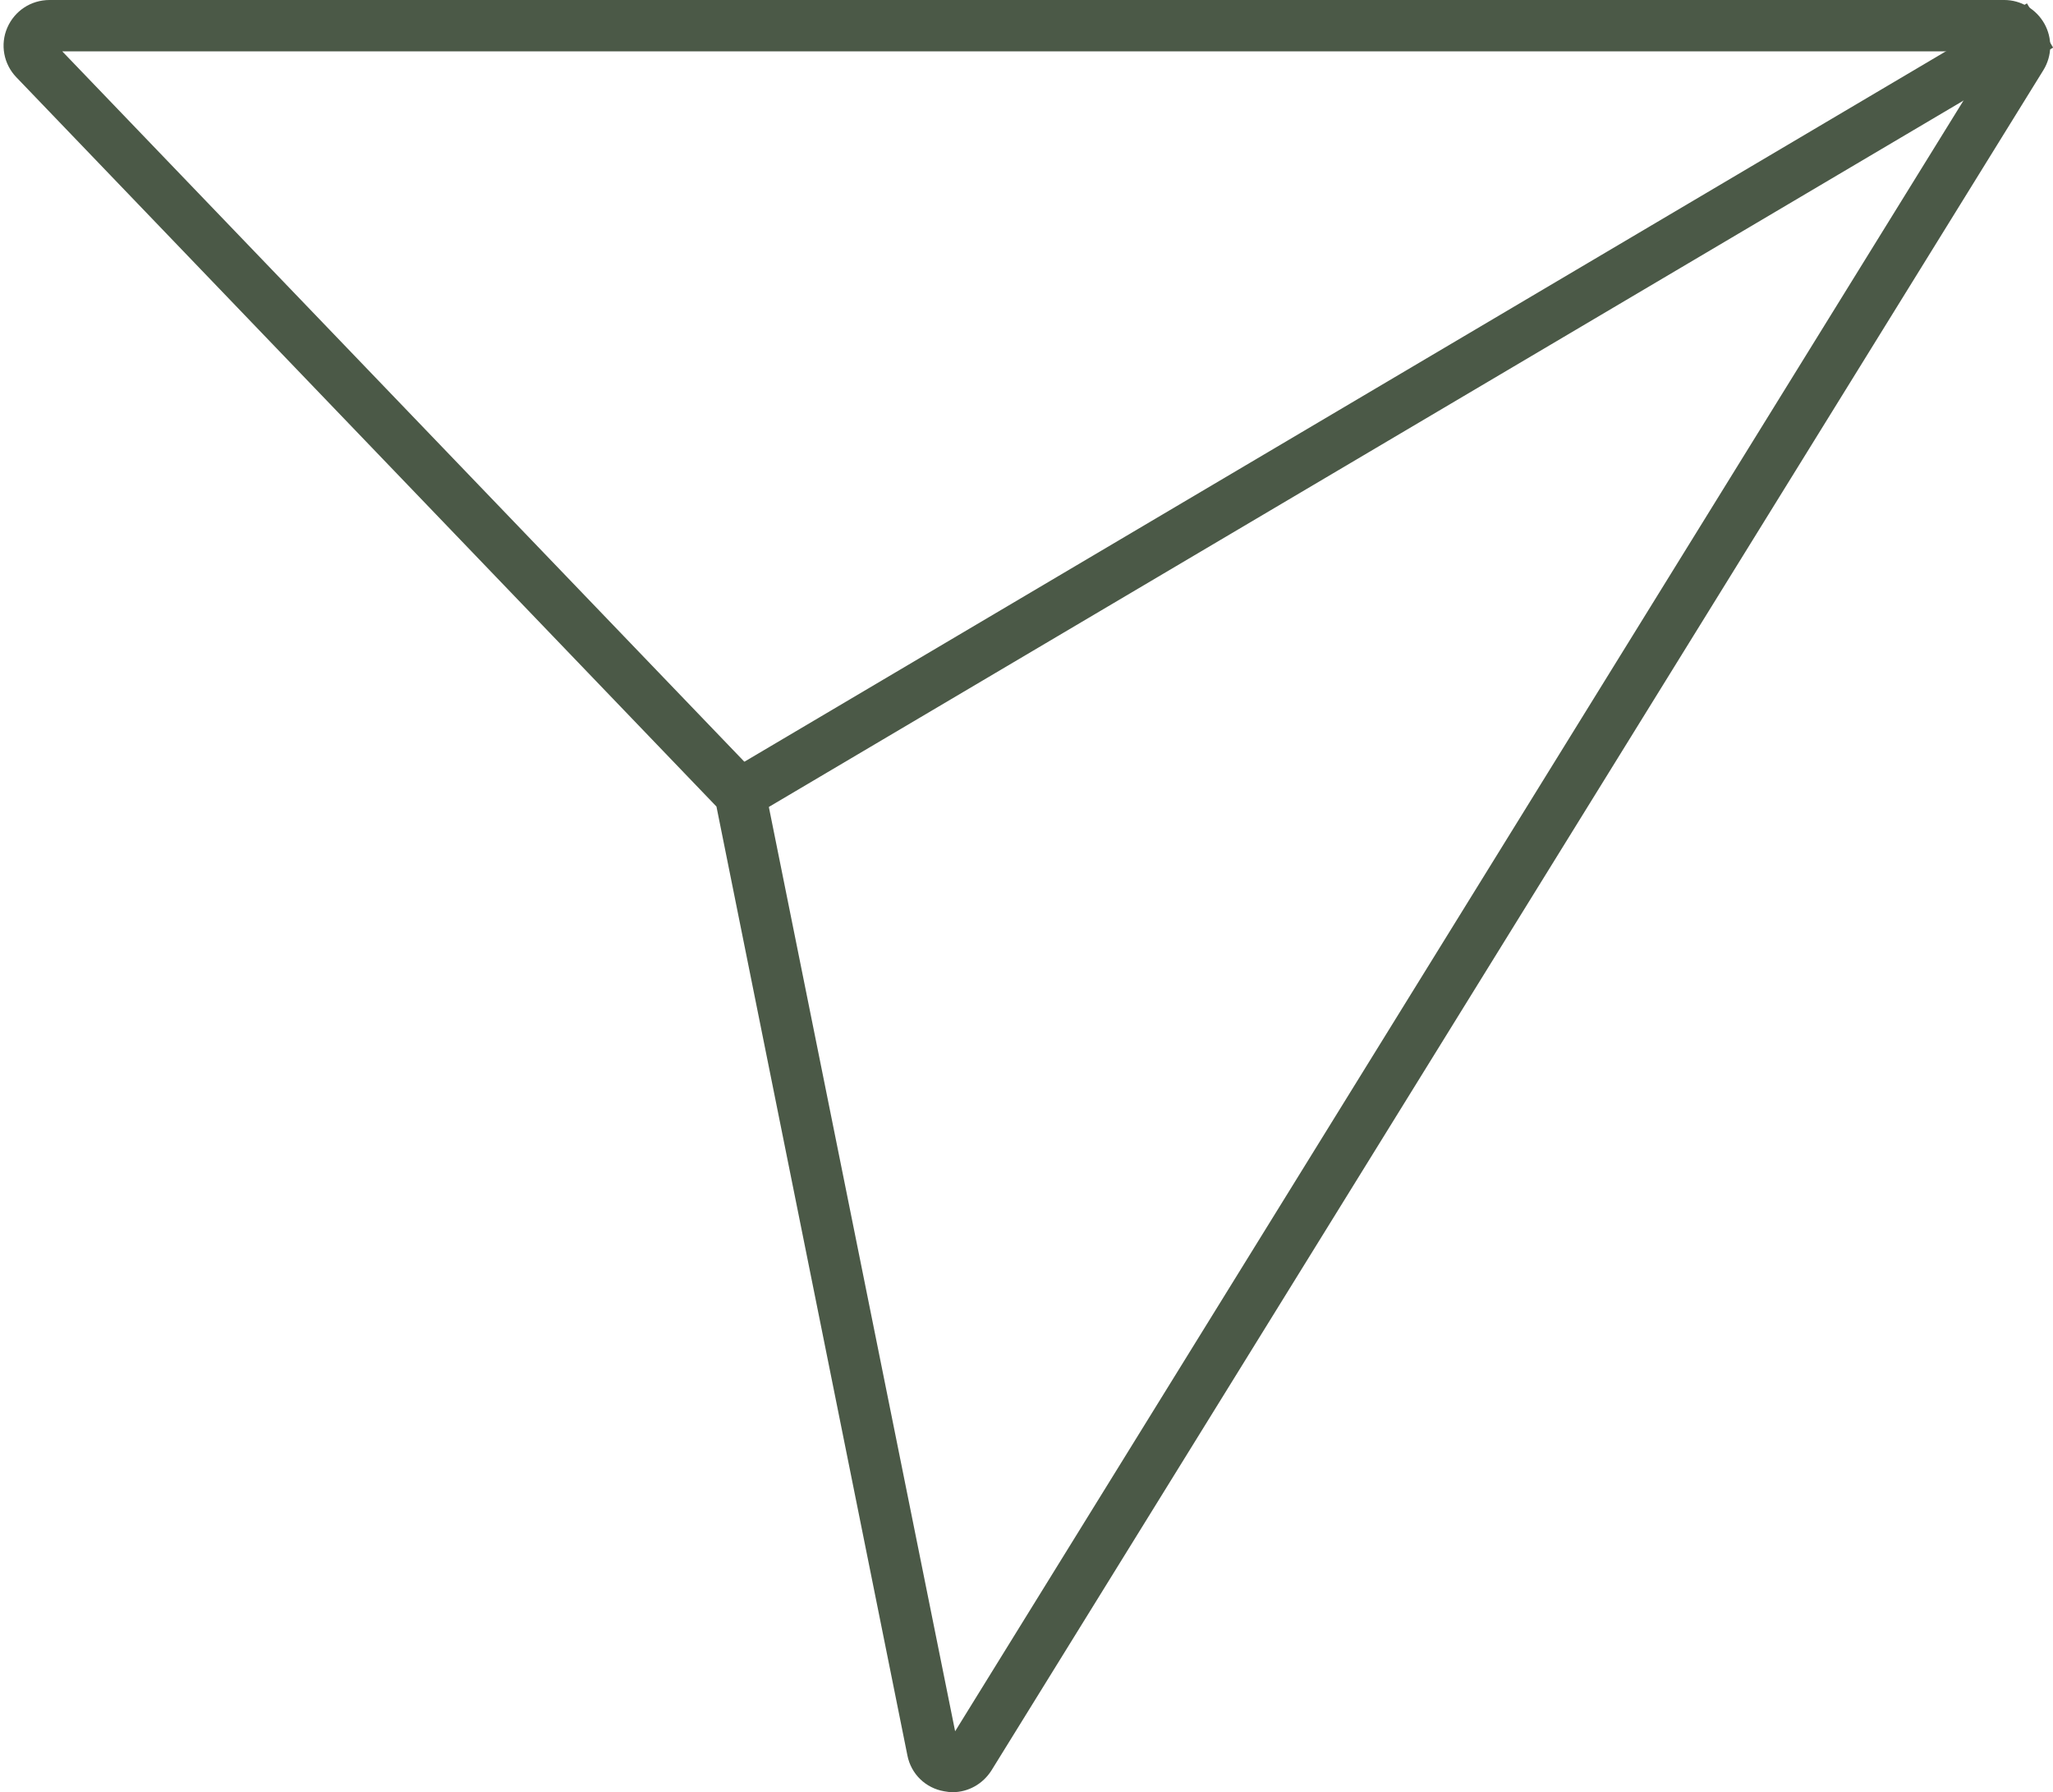 <?xml version="1.0" encoding="UTF-8" standalone="no"?><svg xmlns="http://www.w3.org/2000/svg" xmlns:xlink="http://www.w3.org/1999/xlink" fill="#4b5947" height="394.2" preserveAspectRatio="xMidYMid meet" version="1" viewBox="23.8 52.9 451.6 394.2" width="451.6" zoomAndPan="magnify"><g><g id="change1_2"><path d="M233.3,447.1c-0.6,0-1.2-0.1-1.8-0.2c-4.1-0.7-7.3-3.8-8.1-7.9l-42-208.7L27.4,69.9c-2.8-2.9-3.6-7.2-2-10.9 c1.6-3.7,5.2-6.1,9.3-6.1h430c3.6,0,7,2,8.8,5.2c1.8,3.2,1.7,7.1-0.2,10.2L241.9,442.3C240,445.3,236.8,447.1,233.3,447.1z M37.5,64.2l152.3,158.6c1.3,1.4,2.2,3.1,2.6,5l41.5,205.9L462.4,64.2H37.5z"/></g><g id="change1_1"><path d="M163.5 137.4H495.7V148.7H163.5z" transform="rotate(-30.593 329.563 143.105)"/></g></g></svg>